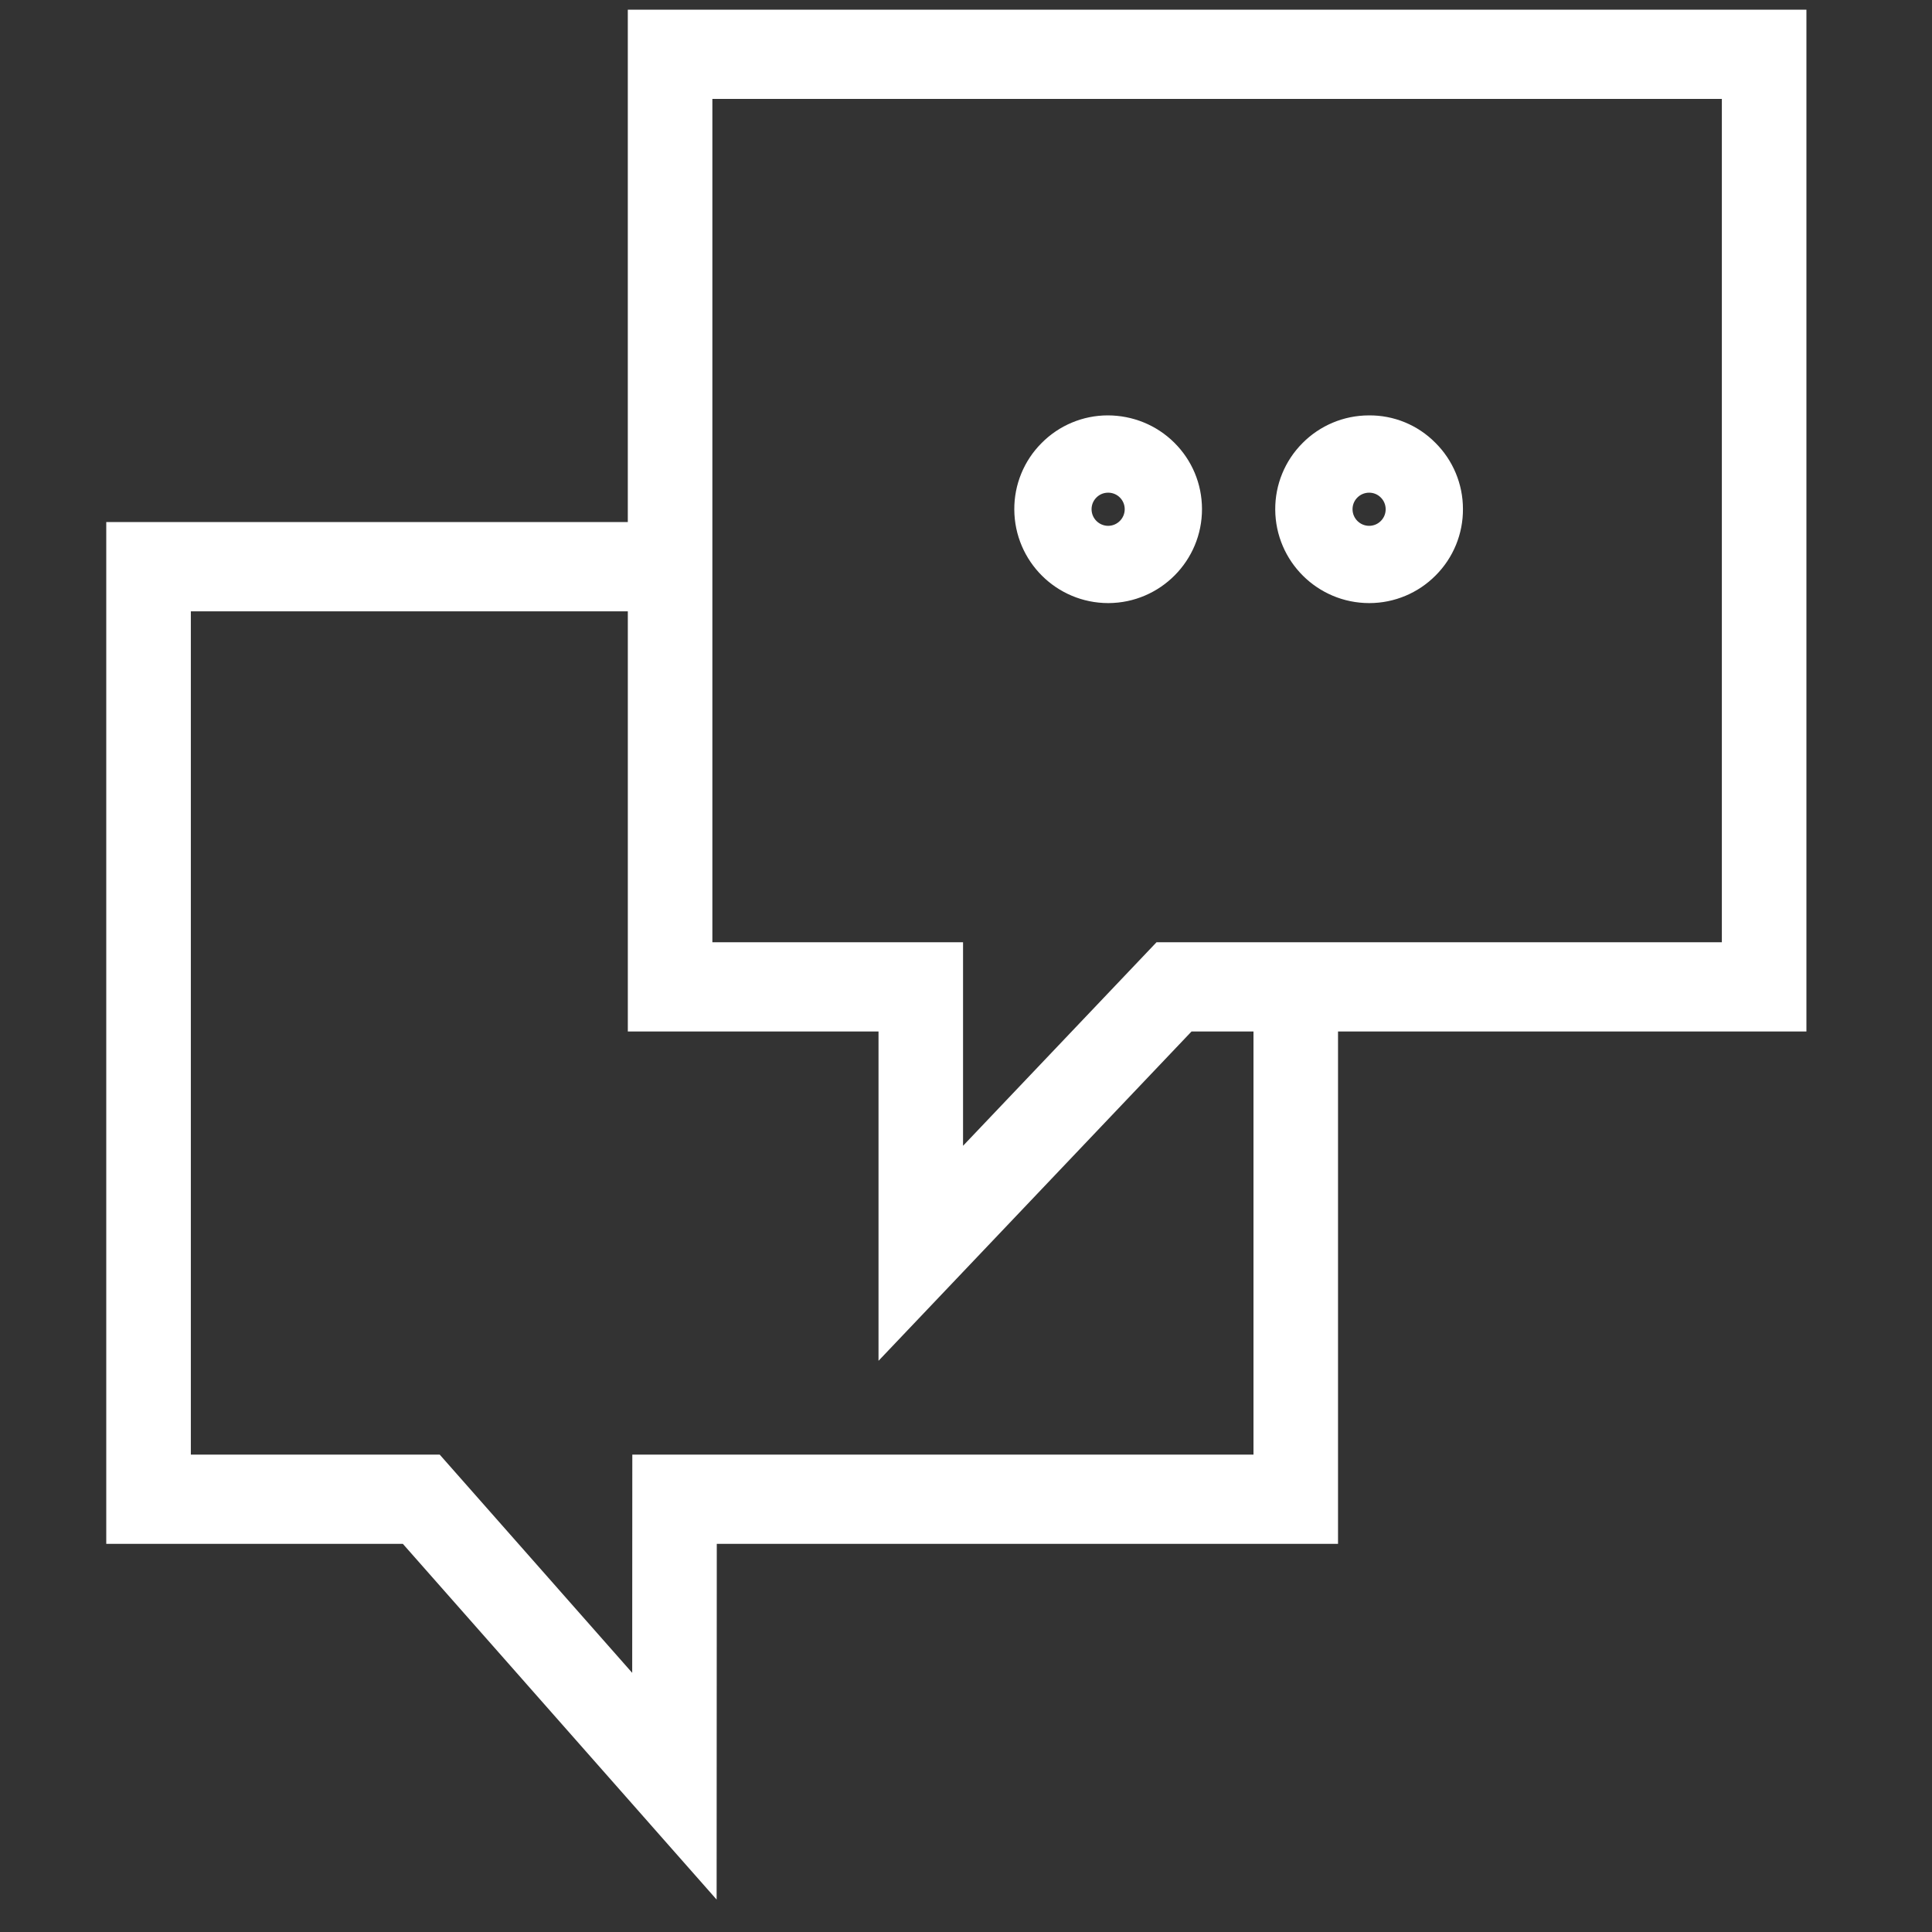 <?xml version="1.0" encoding="UTF-8"?> <svg xmlns="http://www.w3.org/2000/svg" viewBox="1950 2450 100 100" width="100" height="100" data-guides="{&quot;vertical&quot;:[],&quot;horizontal&quot;:[]}"><rect x="1950" y="2450" width="100" height="100" fill="#333333" stroke="none"/><path fill="#ffffff" stroke="#ffffff" fill-opacity="1" stroke-width="1" stroke-opacity="1" baseline-shift="baseline" color-interpolation-filters="linearRGB" color-interpolation="sRGB" color="rgb(51, 51, 51)" fill-rule="evenodd" font-stretch="normal" id="tSvg586dae7e1" title="Path 5" d="M 2043 2451 C 2022.998 2451 2002.997 2451 1982.995 2451C 1982.995 2459.841 1982.995 2468.682 1982.995 2477.522C 1973.997 2477.522 1964.998 2477.522 1956 2477.522C 1956 2494.818 1956 2512.114 1956 2529.41C 1961.026 2529.41 1966.052 2529.41 1971.078 2529.41C 1976.25 2535.273 1981.422 2541.137 1986.593 2547C 1986.596 2541.137 1986.599 2535.273 1986.601 2529.41C 1997.32 2529.41 2008.038 2529.41 2018.756 2529.41C 2018.756 2520.57 2018.756 2511.729 2018.756 2502.889C 2026.837 2502.889 2034.919 2502.889 2043 2502.889C 2043 2485.593 2043 2468.296 2043 2451ZM 2015.38 2525.791 C 2004.663 2525.791 1993.945 2525.791 1983.228 2525.791C 1983.226 2529.83 1983.224 2533.869 1983.222 2537.908C 1979.659 2533.869 1976.097 2529.83 1972.534 2525.791C 1968.148 2525.791 1963.763 2525.791 1959.378 2525.791C 1959.378 2510.909 1959.378 2496.026 1959.378 2481.143C 1967.251 2481.143 1975.123 2481.143 1982.996 2481.143C 1982.996 2488.392 1982.996 2495.641 1982.996 2502.89C 1987.321 2502.89 1991.647 2502.89 1995.972 2502.89C 1995.972 2508.321 1995.972 2513.752 1995.972 2519.183C 2001.134 2513.752 2006.296 2508.321 2011.458 2502.89C 2012.765 2502.89 2014.073 2502.89 2015.38 2502.89C 2015.38 2510.524 2015.38 2518.158 2015.38 2525.791ZM 2039.623 2499.27 C 2029.774 2499.27 2019.925 2499.27 2010.077 2499.27C 2006.5 2503.033 2002.924 2506.795 1999.347 2510.558C 1999.347 2506.795 1999.347 2503.033 1999.347 2499.27C 1995.022 2499.27 1990.697 2499.27 1986.372 2499.27C 1986.372 2484.387 1986.372 2469.503 1986.372 2454.62C 2004.122 2454.62 2021.873 2454.62 2039.623 2454.62C 2039.623 2469.503 2039.623 2484.387 2039.623 2499.27Z" style=""></path><path fill="#ffffff" stroke="#ffffff" fill-opacity="1" stroke-width="1" stroke-opacity="1" baseline-shift="baseline" color-interpolation-filters="linearRGB" color-interpolation="sRGB" color="rgb(51, 51, 51)" fill-rule="evenodd" font-stretch="normal" id="tSvg169132e0923" title="Path 6" d="M 2007.36 2480.716 C 2007.365 2480.716 2007.37 2480.716 2007.375 2480.716C 2009.78 2480.703 2011.721 2478.747 2011.715 2476.342C 2011.711 2475.178 2011.254 2474.085 2010.427 2473.265C 2009.6 2472.445 2008.493 2472.003 2007.341 2472C 2006.184 2472 2005.075 2472.465 2004.263 2473.289C 2003.446 2474.107 2002.992 2475.218 2003 2476.374C 2003.013 2478.774 2004.96 2480.713 2007.36 2480.716ZM 2006.393 2475.402 C 2006.648 2475.144 2006.989 2475.002 2007.352 2475.001C 2007.354 2475.001 2007.356 2475.001 2007.358 2475.001C 2008.106 2474.999 2008.714 2475.605 2008.715 2476.353C 2008.717 2477.102 2008.112 2477.712 2007.363 2477.717C 2007.361 2477.717 2007.36 2477.717 2007.358 2477.717C 2006.61 2477.716 2006.003 2477.111 2005.999 2476.363C 2005.997 2476.003 2006.139 2475.657 2006.393 2475.402ZM 2020.867 2480.716 C 2020.872 2480.716 2020.877 2480.716 2020.882 2480.716C 2022.039 2480.714 2023.147 2480.25 2023.959 2479.427C 2024.776 2478.609 2025.231 2477.497 2025.222 2476.341C 2025.221 2475.185 2024.758 2474.078 2023.935 2473.266C 2023.121 2472.443 2022.007 2471.987 2020.85 2472.001C 2019.692 2472.002 2018.583 2472.466 2017.769 2473.29C 2016.953 2474.108 2016.498 2475.219 2016.506 2476.375C 2016.52 2478.774 2018.468 2480.713 2020.867 2480.716ZM 2019.9 2475.403 C 2020.156 2475.145 2020.497 2475.003 2020.862 2475.001C 2020.864 2475.001 2020.866 2475.001 2020.868 2475.001C 2021.227 2475.001 2021.566 2475.141 2021.821 2475.395C 2022.078 2475.65 2022.22 2475.991 2022.222 2476.353C 2022.222 2476.354 2022.222 2476.354 2022.222 2476.355C 2022.223 2476.717 2022.084 2477.058 2021.829 2477.315C 2021.574 2477.573 2021.233 2477.715 2020.871 2477.717C 2020.869 2477.717 2020.868 2477.717 2020.866 2477.717C 2020.118 2477.716 2019.511 2477.111 2019.507 2476.363C 2019.505 2476.003 2019.646 2475.657 2019.9 2475.403Z"></path><defs></defs></svg> 